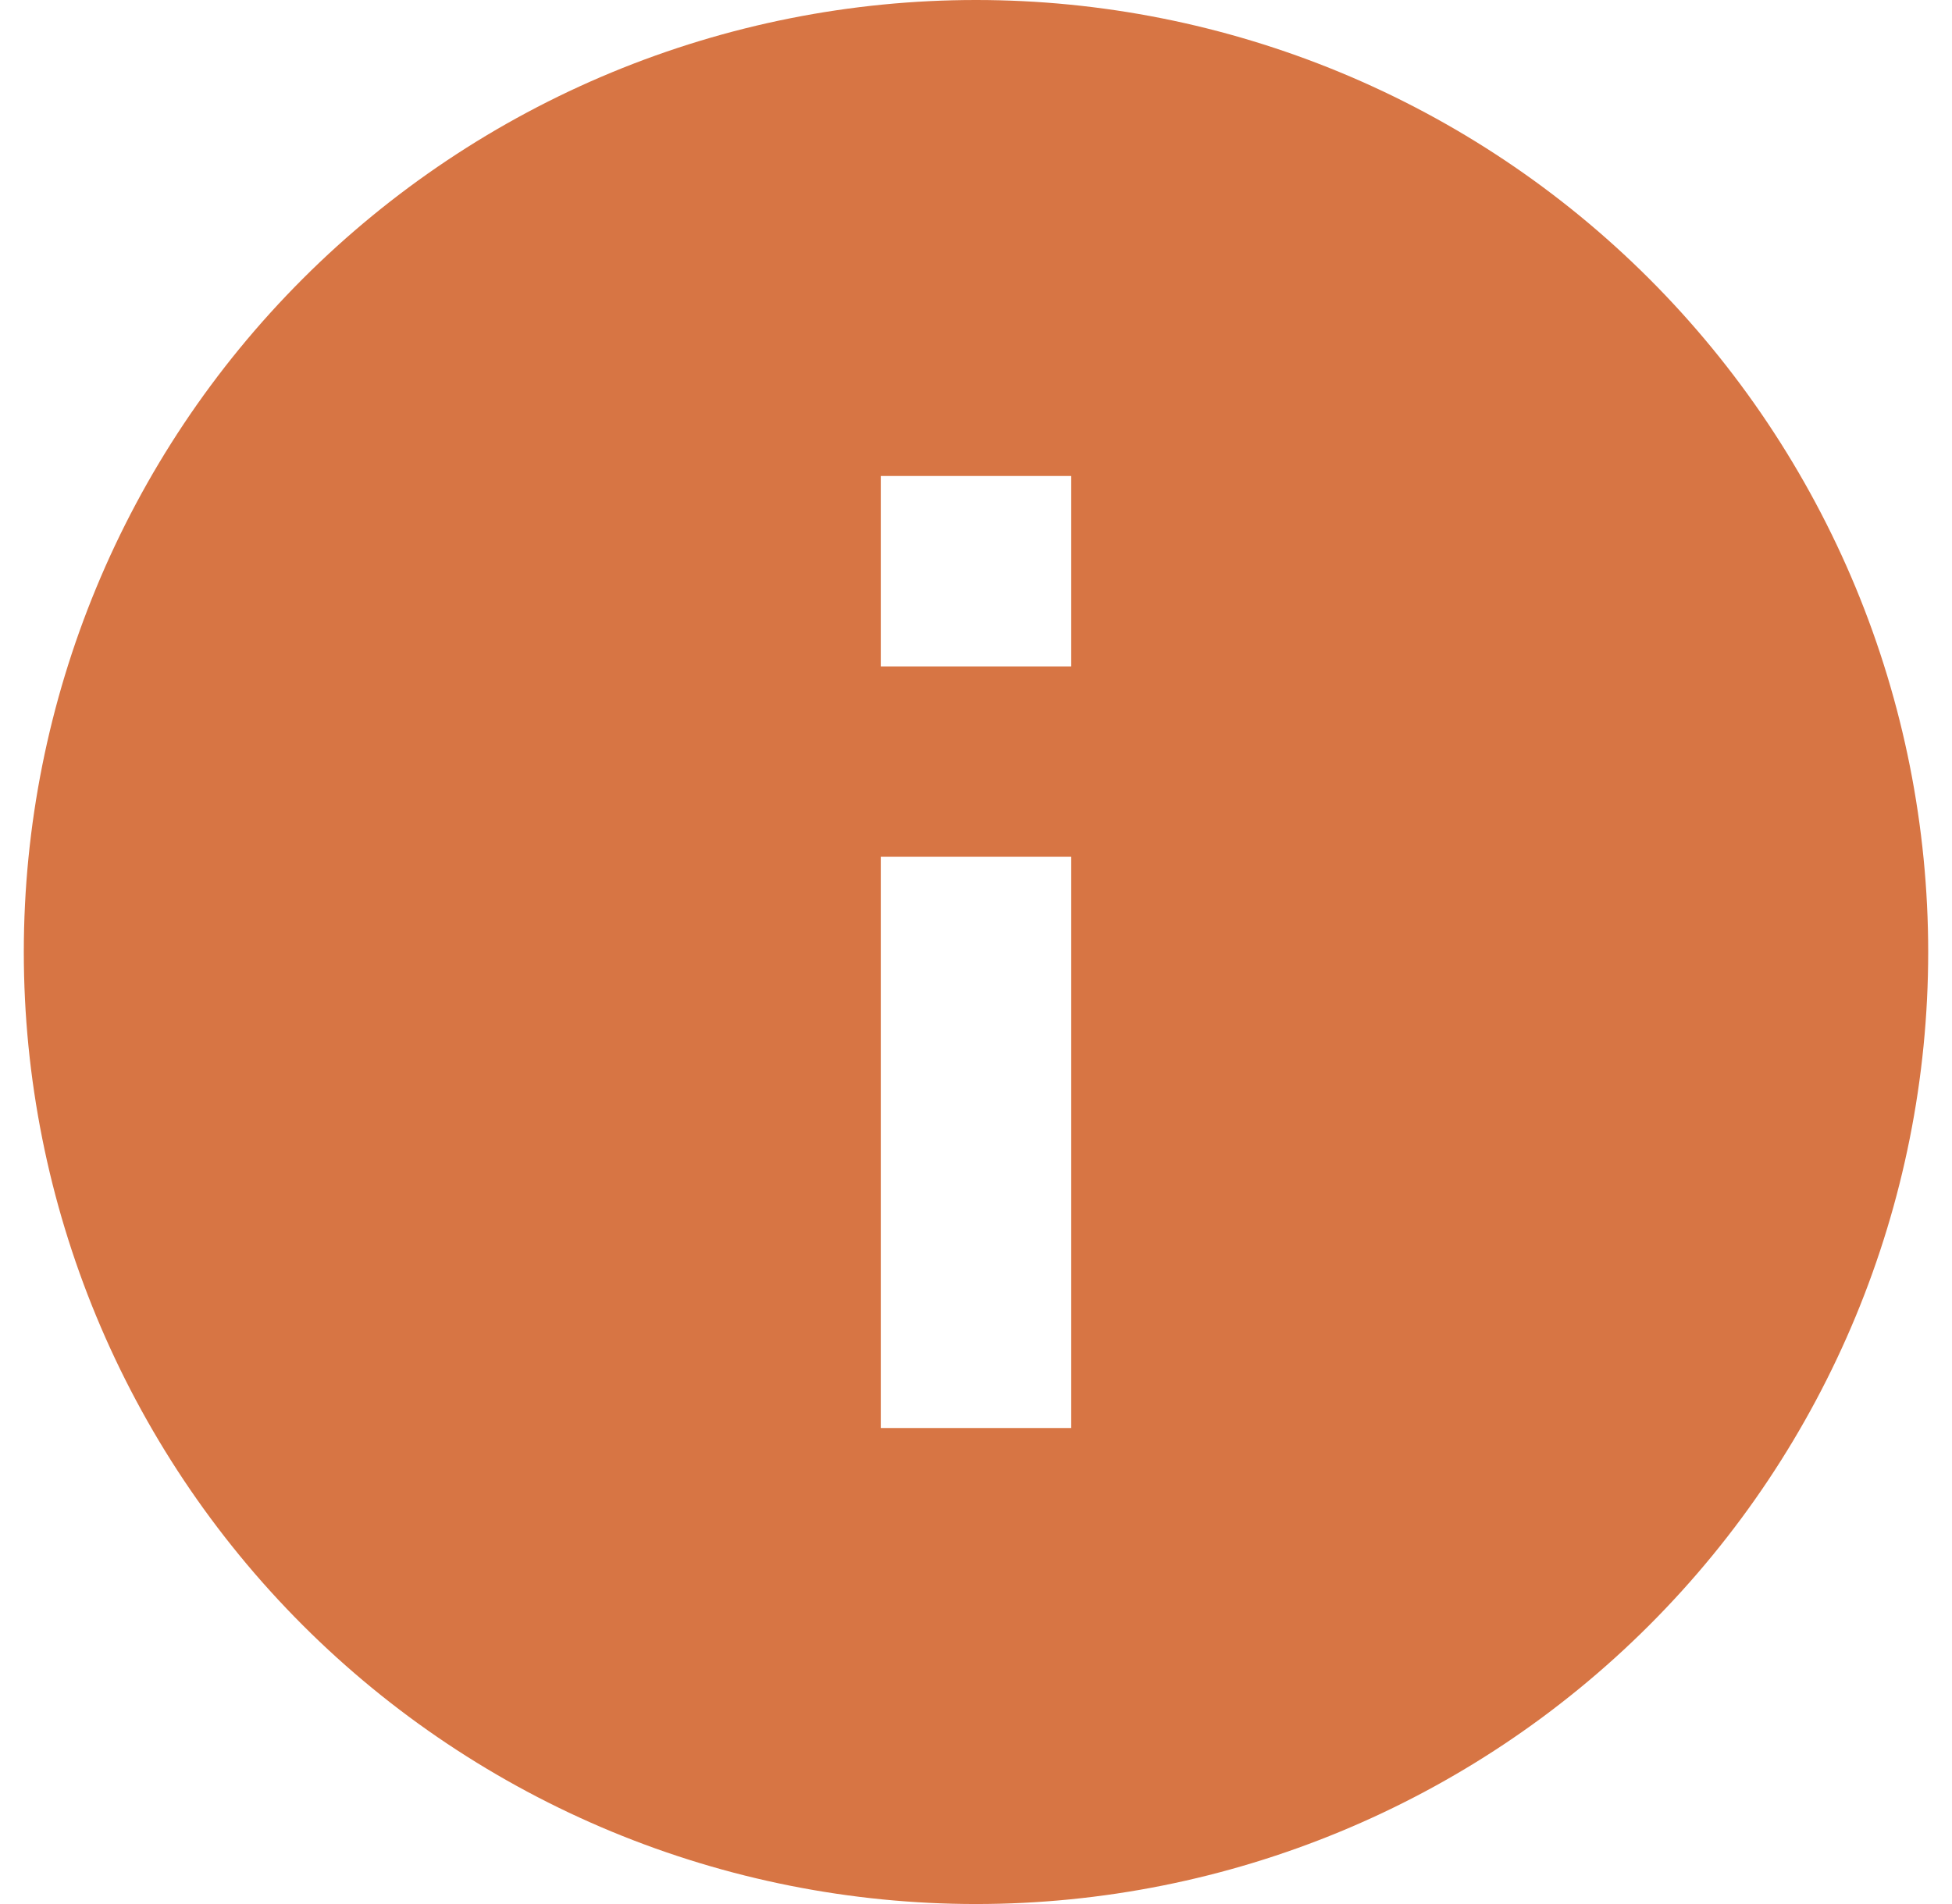 <svg width="41" height="40" viewBox="0 0 41 40" fill="none" xmlns="http://www.w3.org/2000/svg">
<path d="M22.5 14H18.5V10H22.5M22.5 30H18.5V18H22.5M20.5 0C17.874 0 15.273 0.517 12.846 1.522C10.42 2.527 8.215 4.001 6.358 5.858C2.607 9.609 0.5 14.696 0.5 20C0.5 25.304 2.607 30.391 6.358 34.142C8.215 35.999 10.42 37.472 12.846 38.478C15.273 39.483 17.874 40 20.5 40C25.804 40 30.891 37.893 34.642 34.142C38.393 30.391 40.5 25.304 40.5 20C40.5 17.374 39.983 14.773 38.978 12.346C37.972 9.92 36.499 7.715 34.642 5.858C32.785 4.001 30.58 2.527 28.154 1.522C25.727 0.517 23.126 0 20.5 0Z" fill="#D77544"/>
</svg>
